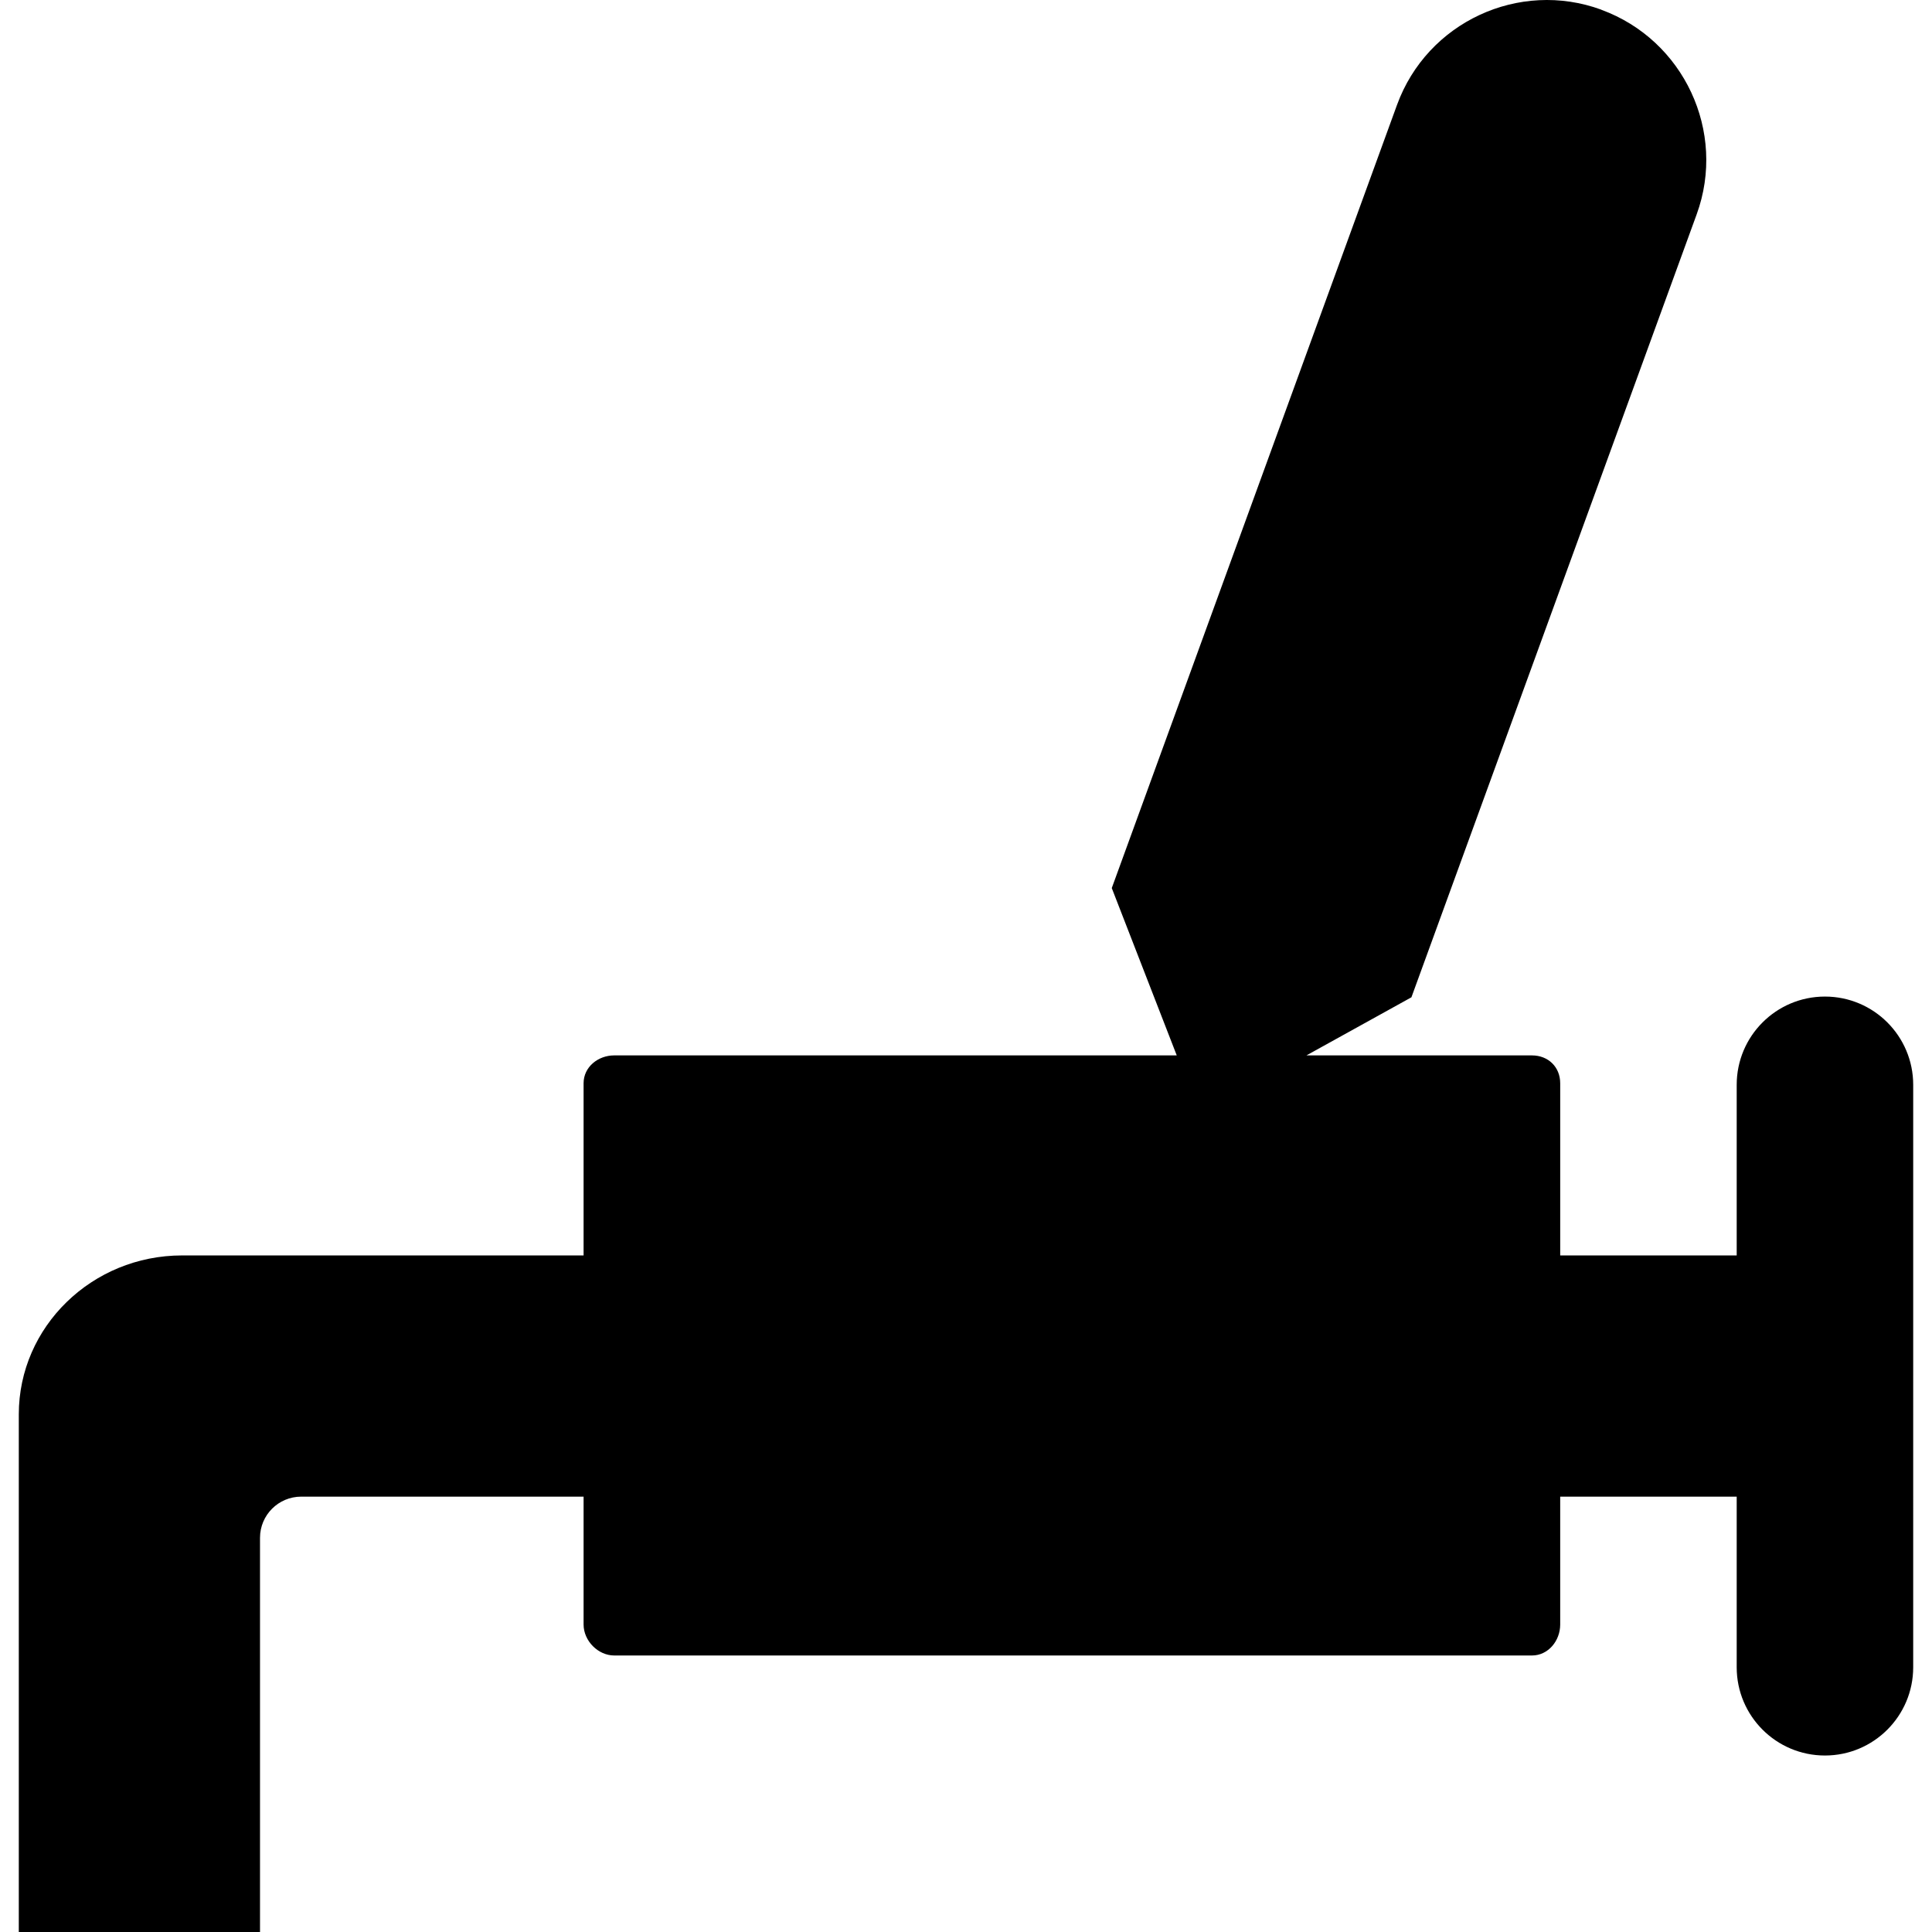 <?xml version="1.0" encoding="iso-8859-1"?>
<!-- Uploaded to: SVG Repo, www.svgrepo.com, Generator: SVG Repo Mixer Tools -->
<svg fill="#000000" height="800px" width="800px" version="1.1" id="Layer_1" xmlns="http://www.w3.org/2000/svg" xmlns:xlink="http://www.w3.org/1999/xlink" 
	 viewBox="0 0 512.001 512.001" xml:space="preserve">
<g>
	<g>
		<path d="M483.631,264.101c-12.916,0-23.387,10.471-23.387,23.387v23.387v21.828h-46.773v-21.828v-23.798
			c0-4.305-3.173-7.384-7.477-7.384h-59.777l27.824-15.399L449.63,56.821c7.995-21.926-3.418-46.231-25.245-54.226V2.57
			c-21.828-7.995-46.159,3.287-54.154,25.211l-75.6,207.568l17.219,44.343H162.782c-4.305,0-8.126,3.079-8.126,7.384v23.798v21.828
			H48.257c-23.862,0-43.275,18.892-43.275,42.113v137.185h63.924V407.54c0-6.028,4.886-10.914,10.914-10.914h74.838v21.828v12.061
			c0,4.305,3.821,8.207,8.126,8.207h243.21c4.305,0,7.477-3.901,7.477-8.207v-12.061v-21.828h46.774v21.828v23.387
			c0,12.916,10.471,23.387,23.387,23.387s23.387-10.471,23.387-23.387V287.488C507.018,274.572,496.547,264.101,483.631,264.101z"/>
	</g>
</g>
</svg>